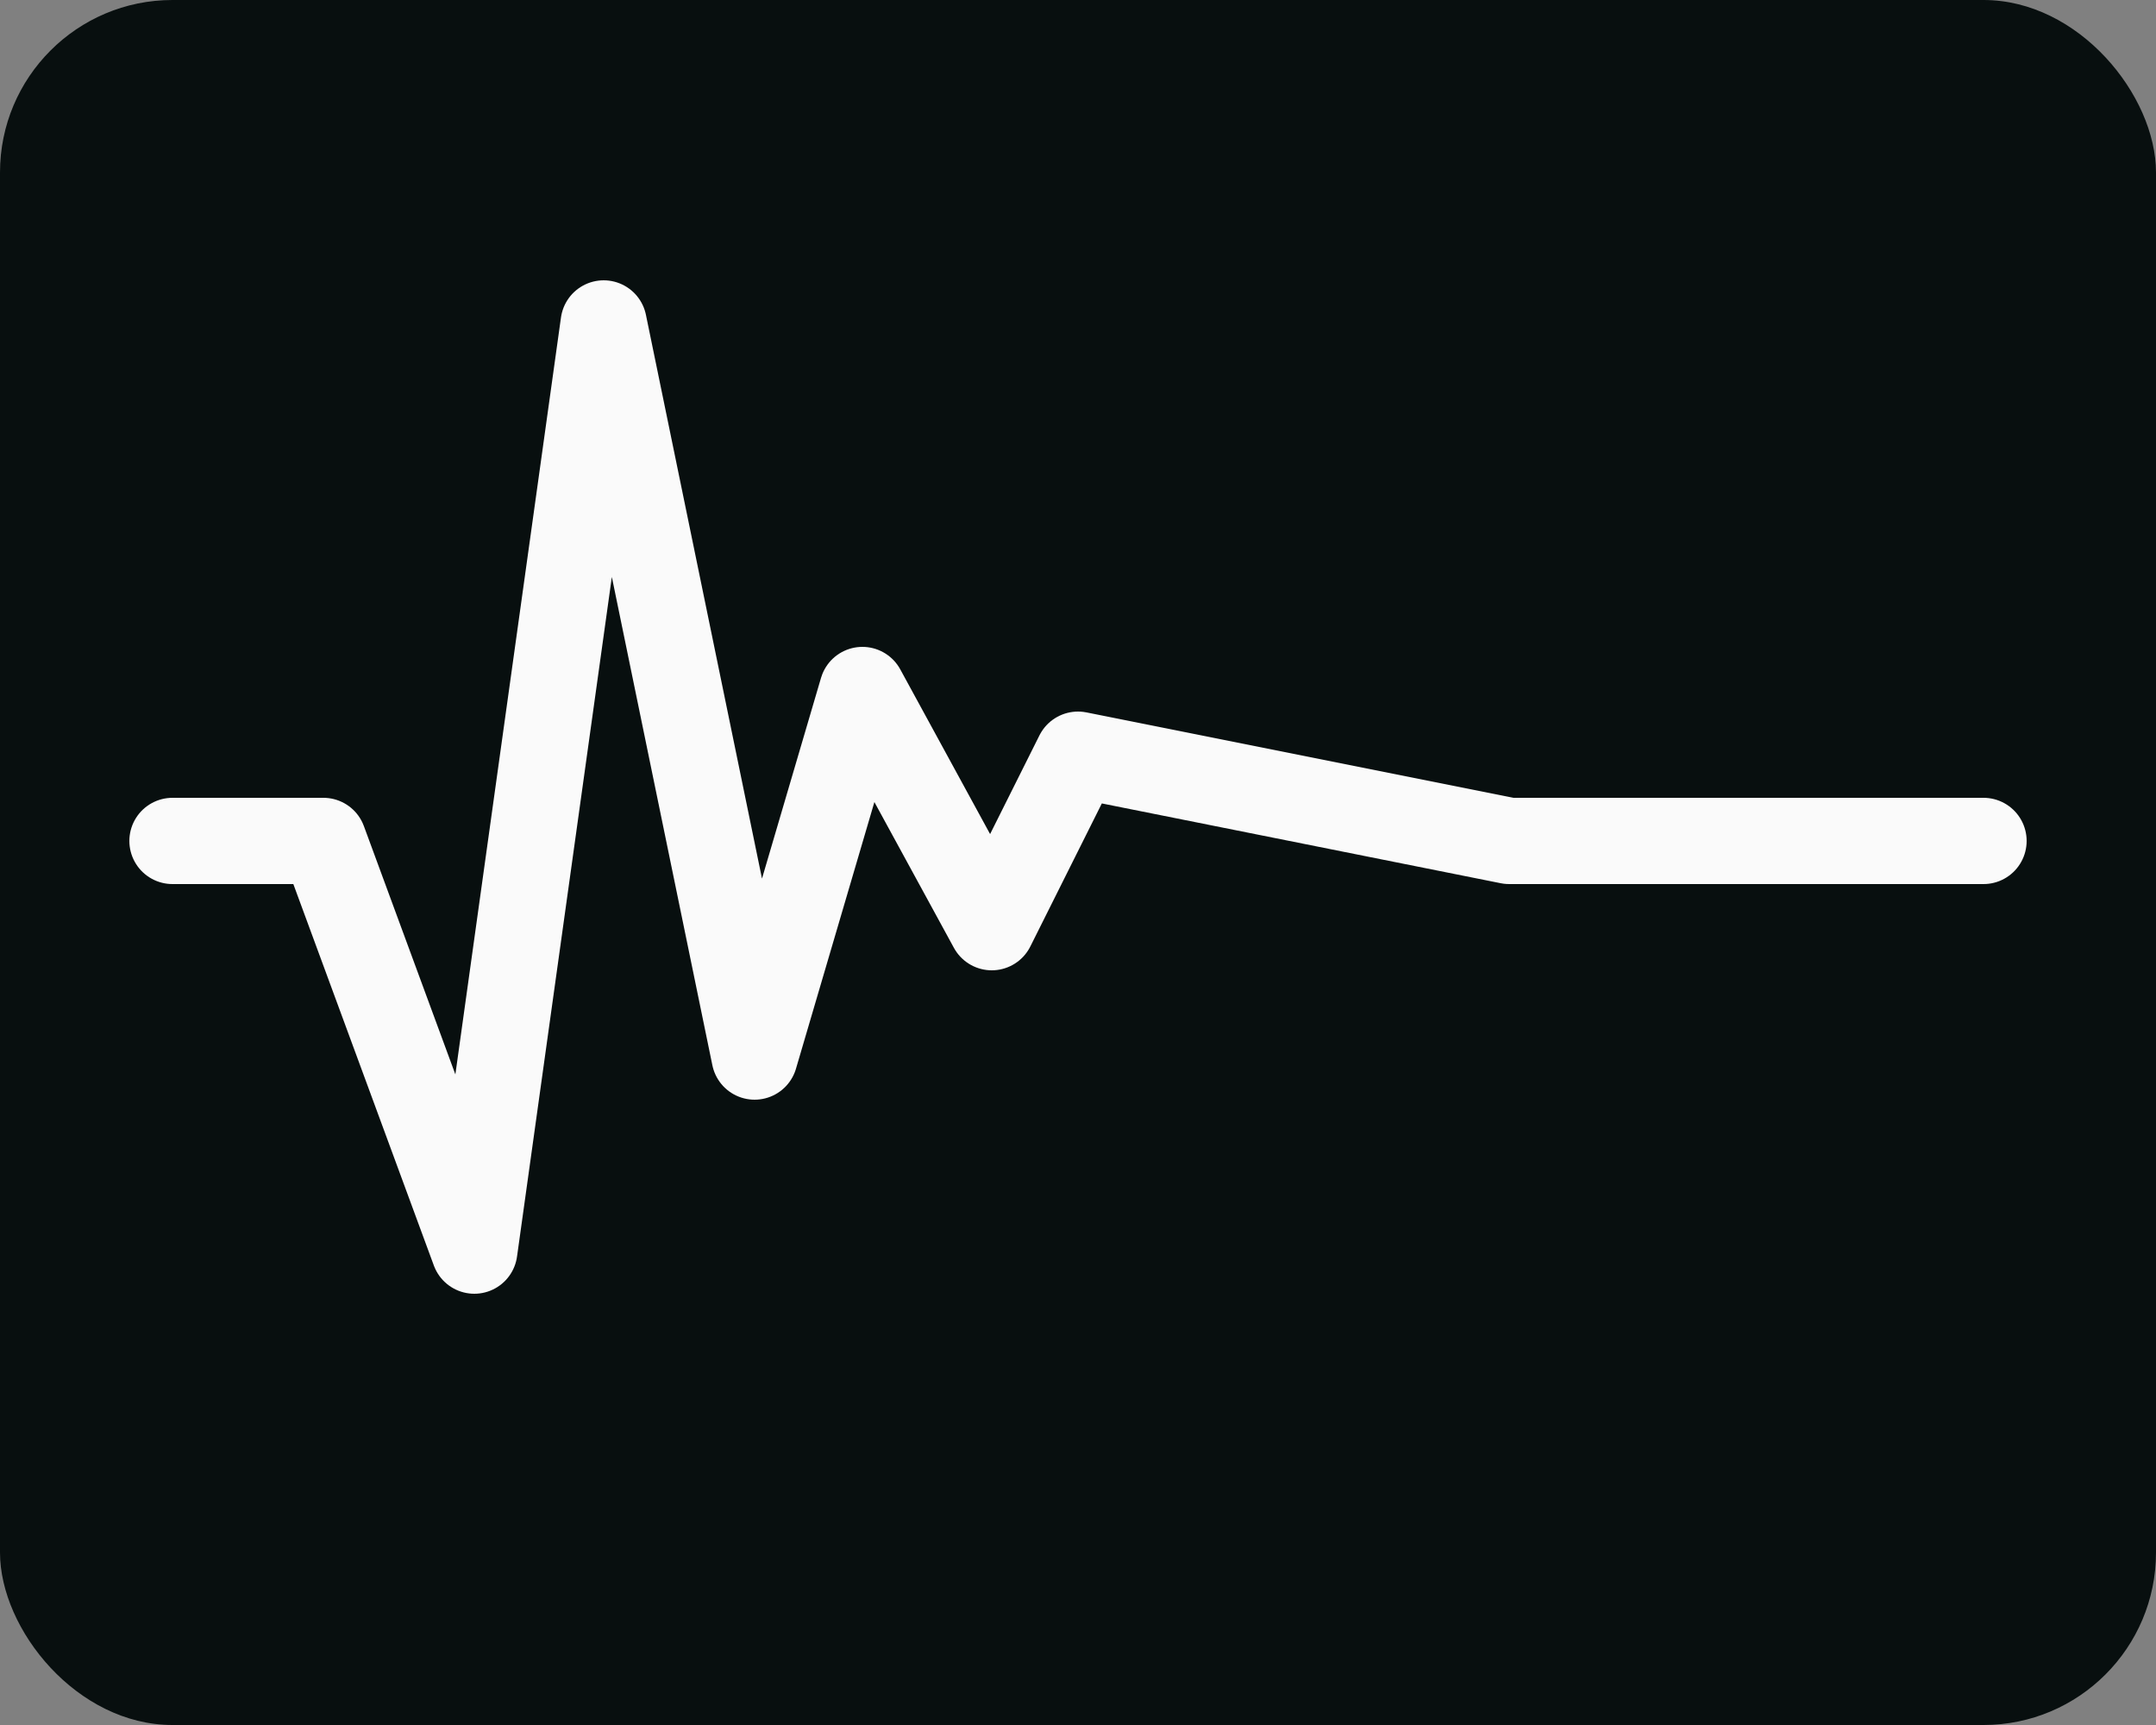 <svg xmlns="http://www.w3.org/2000/svg" width="50" height="40" viewBox="0 0 50 40">
    <rect x="0" y="0" width="50" height="40" fill="#808080" stroke="none"/>
    <g fill="none" fill-rule="evenodd">
        <g>
            <rect width="50" height="40" fill="#080F0F" rx="4"/>
            <path stroke="#FAFAFA" stroke-linecap="round" stroke-linejoin="round" stroke-width="2" d="M4 19.5L7.5 19.5 11 29 14 7.5 17.5 24.5 20 16 23 21.5 25 17.5 35 19.5 46 19.5"/>
        </g>
    </g>
</svg>
